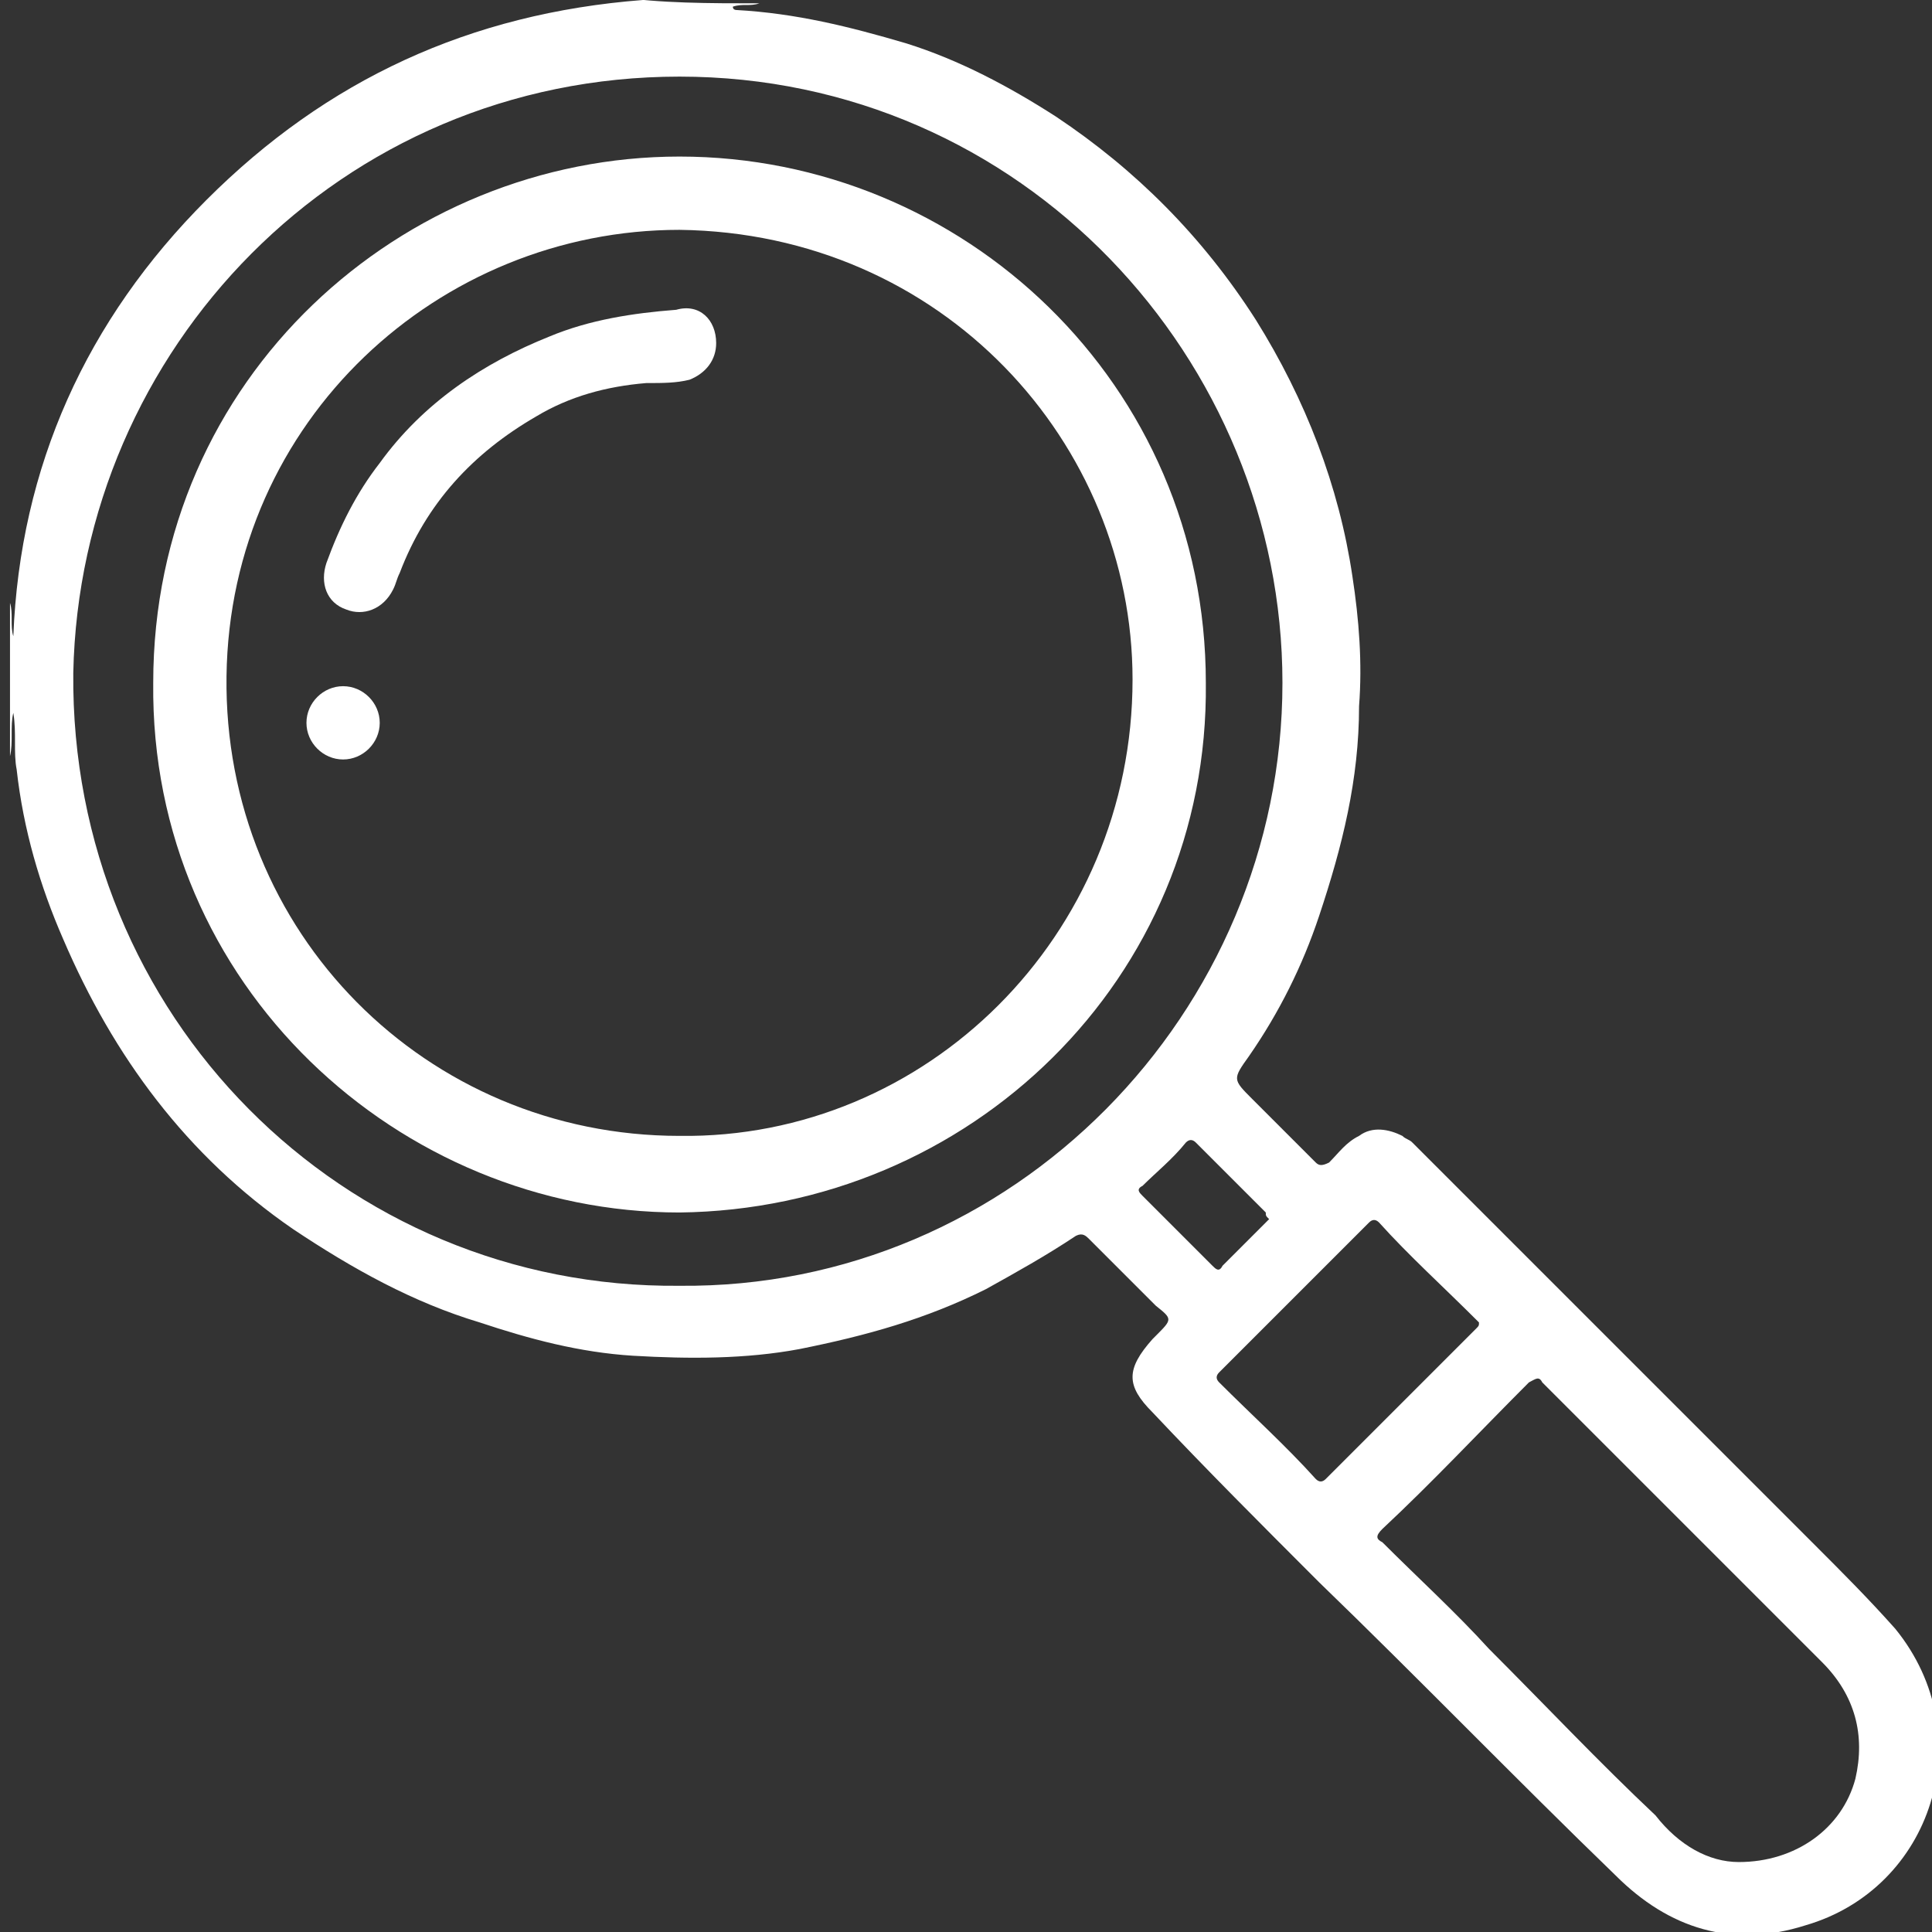 <?xml version="1.0" encoding="utf-8"?>
<!-- Generator: Adobe Illustrator 27.3.1, SVG Export Plug-In . SVG Version: 6.00 Build 0)  -->
<svg version="1.1" id="Layer_1" xmlns="http://www.w3.org/2000/svg" xmlns:xlink="http://www.w3.org/1999/xlink" x="0px" y="0px"
	 viewBox="0 0 58 58" style="enable-background:new 0 0 58 58;" xml:space="preserve">
<rect x="0" y="0" width="58" height="58" fill="#333333" stroke="none"/>
<style type="text/css">
	.st0{fill:#FFFFFF;}
</style>
<g>
	<path class="st0" d="M22.8,0.1c-0.3,0.1-0.5,0-0.8,0.1c0,0.1,0.1,0.1,0.1,0.1c1.8,0.1,3.4,0.5,5.1,1c1.6,0.5,3.1,1.3,4.5,2.2
		c2.4,1.6,4.4,3.6,6,6.1c1.5,2.4,2.5,5,2.9,7.7c0.2,1.3,0.3,2.6,0.2,3.9c0,2.2-0.5,4.2-1.2,6.3c-0.5,1.5-1.2,2.9-2.1,4.2
		C37,32.4,37,32.4,37.6,33s1.3,1.3,1.9,1.9c0.1,0.1,0.2,0.1,0.4,0c0.3-0.3,0.5-0.6,0.9-0.8c0.4-0.3,0.9-0.2,1.3,0
		c0.1,0.1,0.2,0.1,0.3,0.2c4,4,8.1,8.1,12.1,12.1c0.8,0.8,1.6,1.6,2.4,2.5c2.6,3.2,1.1,7.8-2.7,8.9c-2.2,0.7-4.1,0.1-5.7-1.5
		c-3-2.9-5.9-5.9-8.9-8.8c-1.7-1.7-3.4-3.4-5-5.1c-0.8-0.8-0.8-1.3,0-2.2c0,0,0,0,0.1-0.1c0.5-0.5,0.5-0.5,0-0.9
		c-0.7-0.7-1.3-1.3-2-2c-0.1-0.1-0.2-0.2-0.4-0.1c-0.9,0.6-1.8,1.1-2.7,1.6c-1.8,0.9-3.6,1.4-5.6,1.8c-1.6,0.3-3.3,0.3-5,0.2
		c-1.6-0.1-3.1-0.5-4.6-1c-2-0.6-3.8-1.6-5.6-2.8c-3.2-2.2-5.4-5.2-6.9-8.7c-0.7-1.6-1.2-3.3-1.4-5.1c-0.1-0.5,0-1.1-0.1-1.7
		c-0.1,0.4,0,0.9-0.1,1.3c0-1.5,0-3.1,0-4.6c0.1,0.3,0,0.7,0.1,1C0.6,14,2.6,9.6,6.2,6s7.9-5.6,13.1-6c-0.3-0.1-0.5,0-0.8-0.1
		C19.8,0.1,21.3,0.1,22.8,0.1z M20.4,38.6c10,0.1,18.1-8.2,18.1-18.1c0-9.7-7.8-18.2-18.1-18.2c-10.2,0-18,8.2-18.2,17.9
		C2.1,30.5,10.3,38.7,20.4,38.6z M52.2,55.9c1.7,0,3.1-1,3.5-2.5c0.3-1.3,0-2.5-1-3.5c-2.8-2.8-5.6-5.6-8.4-8.4
		c-0.1-0.2-0.2-0.1-0.4,0c-1.5,1.5-2.9,3-4.4,4.4c-0.2,0.2-0.2,0.3,0,0.4c1.1,1.1,2.2,2.1,3.2,3.2c1.7,1.7,3.3,3.4,5,5
		C50.4,55.4,51.3,55.9,52.2,55.9z M44.4,39.7L44.4,39.7c-1.1-1.1-2.1-2-3-3c-0.1-0.1-0.2-0.1-0.3,0c-1.5,1.5-3,3-4.5,4.5
		c-0.1,0.1-0.1,0.2,0,0.3c1,1,2,1.9,2.9,2.9c0.1,0.1,0.2,0.1,0.3,0c1.5-1.5,3-3,4.5-4.5C44.4,39.8,44.4,39.8,44.4,39.7z M38.1,36.6
		C38,36.5,38,36.5,38,36.4c-0.7-0.7-1.4-1.4-2.1-2.1c-0.1-0.1-0.2-0.1-0.3,0c-0.4,0.5-0.9,0.9-1.3,1.3c-0.2,0.1-0.1,0.2,0,0.3
		c0.3,0.3,0.5,0.5,0.8,0.8c0.4,0.4,0.9,0.9,1.3,1.3c0.1,0.1,0.2,0.2,0.3,0C37.2,37.5,37.6,37.1,38.1,36.6C38,36.6,38,36.6,38.1,36.6
		z"/>
	<path class="st0" d="M20.4,36.4c-8.4,0-15.9-6.8-15.8-15.9c0-9.2,7.5-15.8,15.8-15.8c8.5,0,15.8,6.8,15.8,15.8
		C36.3,29.4,29.1,36.3,20.4,36.4z M20.4,34.1c7.4,0.1,13.6-6,13.6-13.7C34,13.3,28.3,7,20.4,6.9c-7.2,0-13.5,5.7-13.6,13.4
		C6.7,28,12.8,34.1,20.4,34.1z"/>
	<path class="st0" d="M21.5,10.3c0,0.5-0.3,0.9-0.8,1.1c-0.4,0.1-0.8,0.1-1.3,0.1c-1.2,0.1-2.3,0.4-3.3,1c-1.9,1.1-3.3,2.6-4.1,4.7
		c-0.1,0.2-0.1,0.3-0.2,0.5c-0.3,0.6-0.9,0.8-1.4,0.6c-0.6-0.2-0.8-0.8-0.6-1.4c0.4-1.1,0.9-2.1,1.6-3c1.3-1.8,3.1-3,5.1-3.8
		c1.2-0.5,2.5-0.7,3.8-0.8C21,9.1,21.5,9.6,21.5,10.3z"/>
	<path class="st0" d="M9.2,21.7c0-0.6,0.5-1.1,1.1-1.1s1.1,0.5,1.1,1.1s-0.5,1.1-1.1,1.1C9.7,22.8,9.2,22.3,9.2,21.7z"/>
</g>
</svg>
